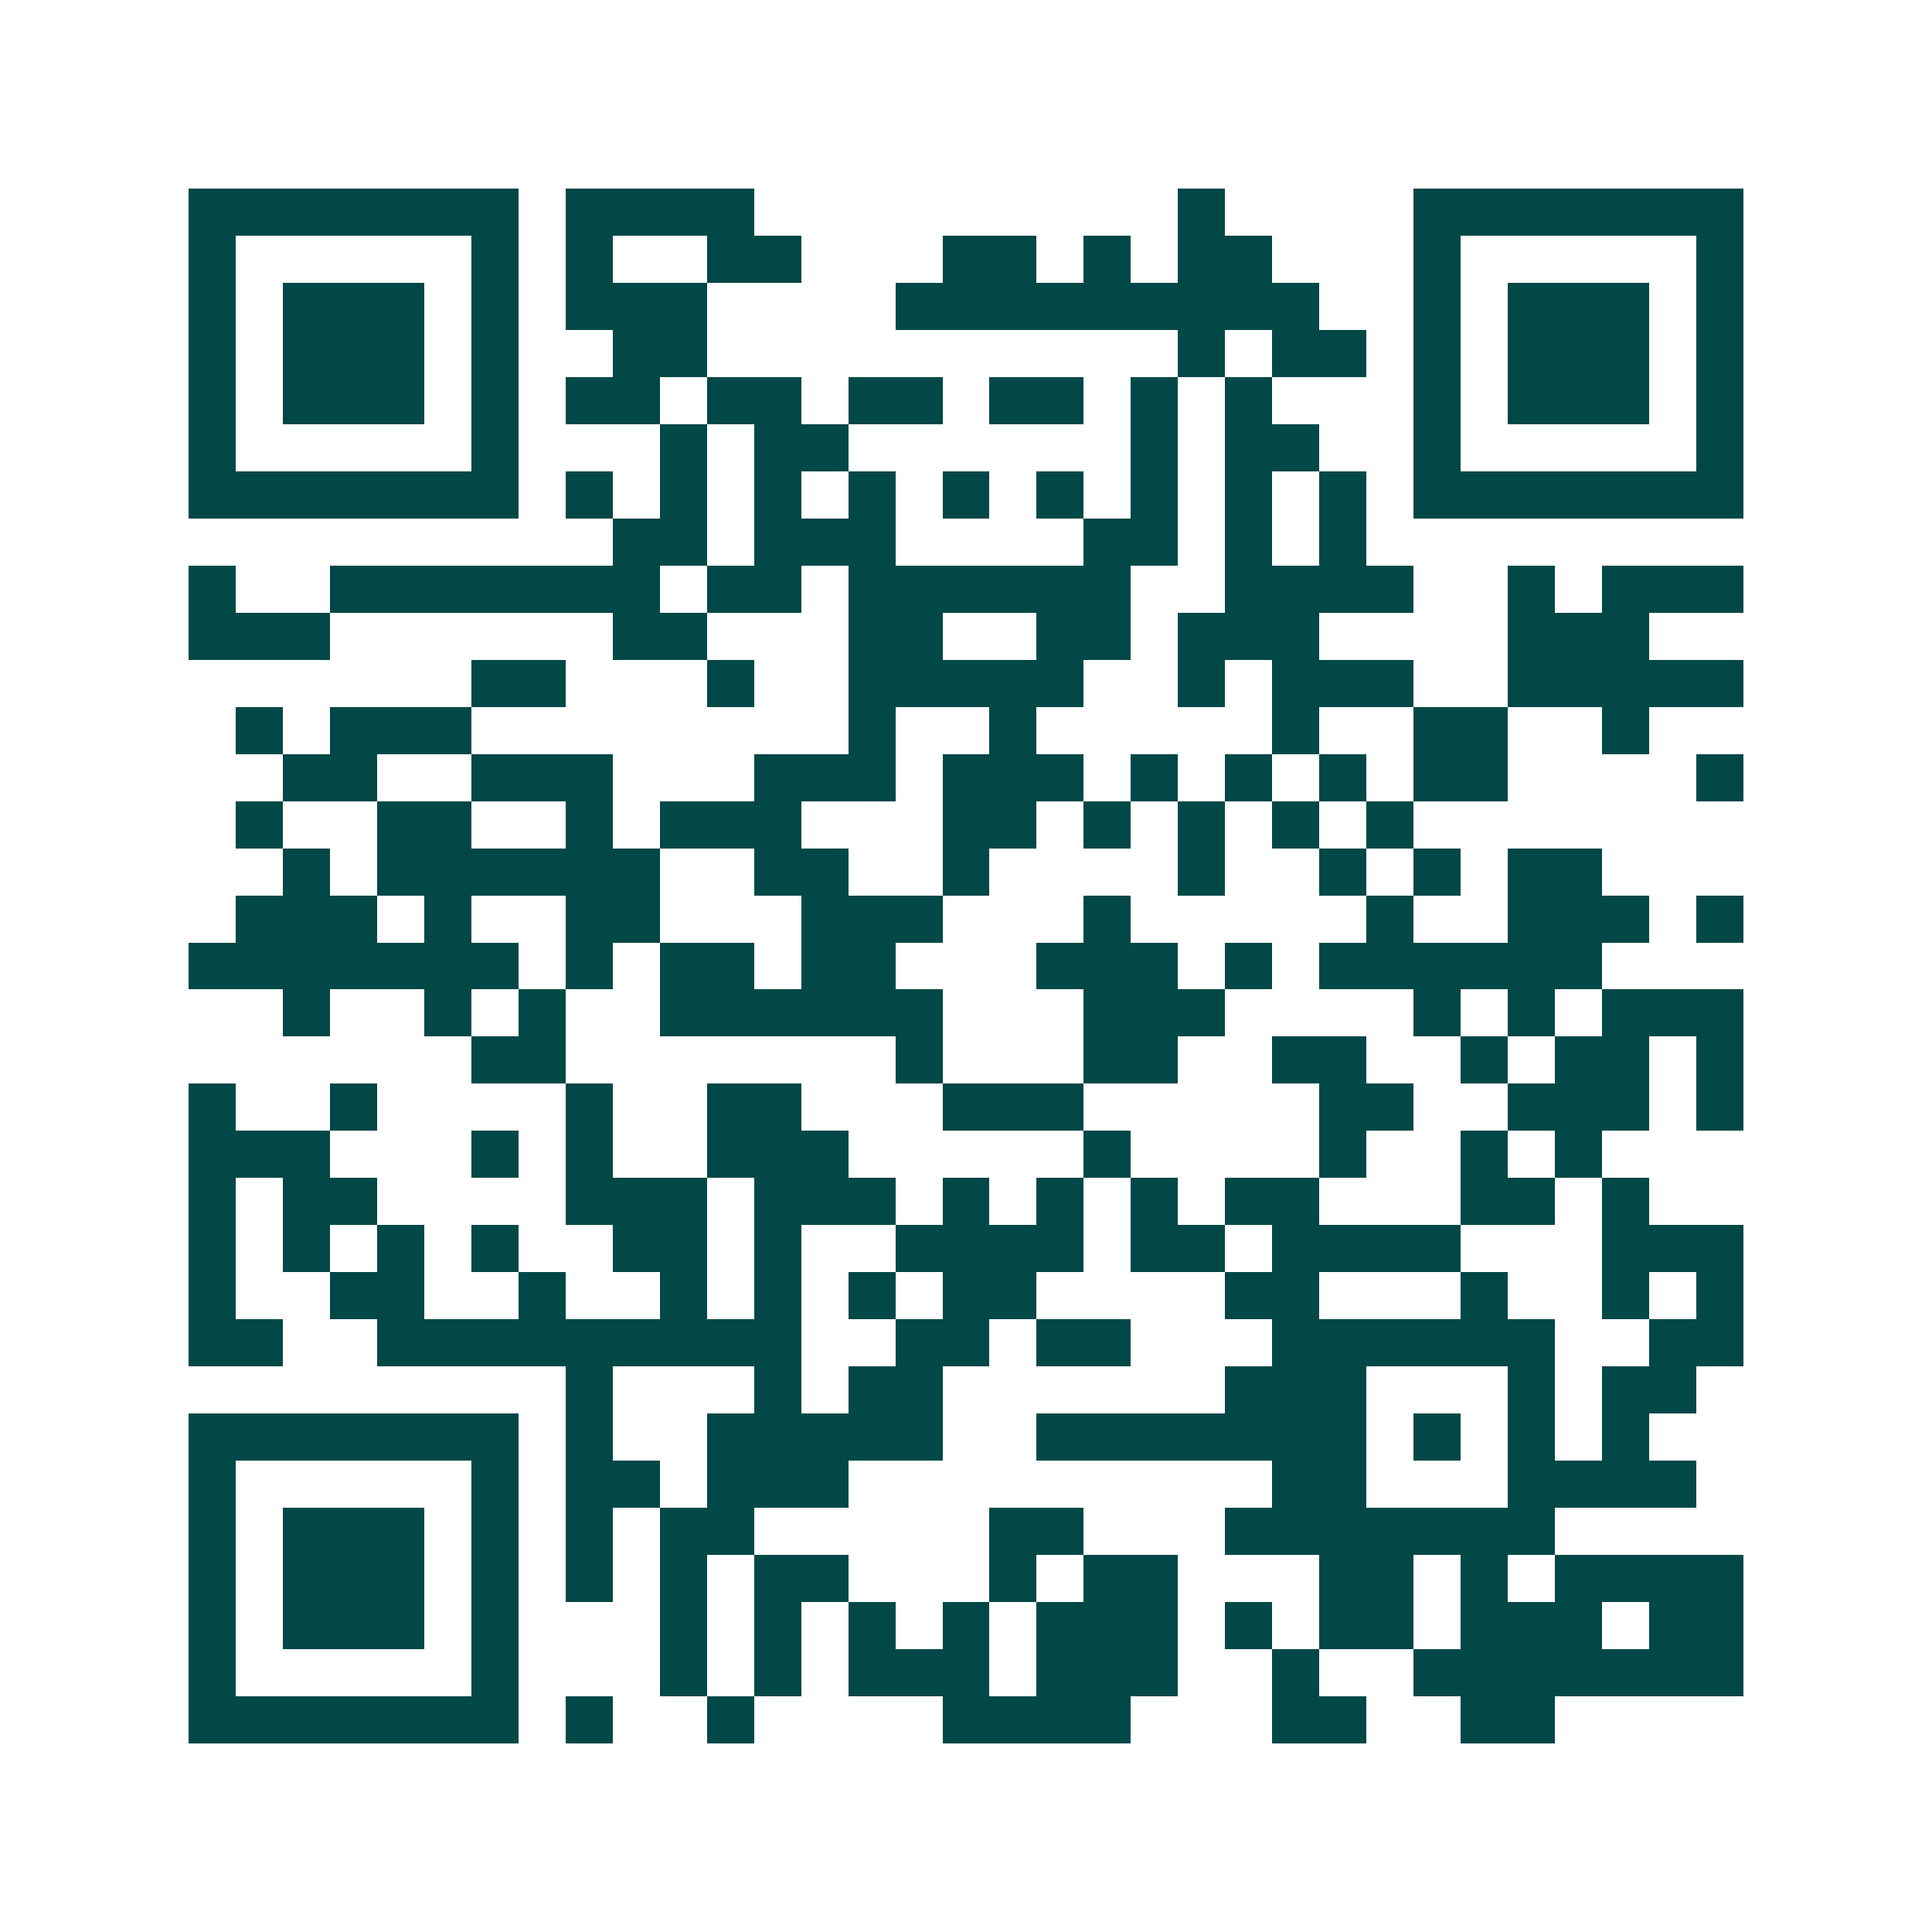 <svg xmlns="http://www.w3.org/2000/svg" width="200" height="200" viewBox="0 0 41 41" shape-rendering="crispEdges"><path fill="#ffffff" d="M0 0h41v41H0z"/><path stroke="#014847" d="M4 4.5h7m1 0h4m9 0h1m4 0h7M4 5.5h1m5 0h1m1 0h1m2 0h2m3 0h2m1 0h1m1 0h2m3 0h1m5 0h1M4 6.5h1m1 0h3m1 0h1m1 0h3m4 0h9m2 0h1m1 0h3m1 0h1M4 7.5h1m1 0h3m1 0h1m2 0h2m10 0h1m1 0h2m1 0h1m1 0h3m1 0h1M4 8.5h1m1 0h3m1 0h1m1 0h2m1 0h2m1 0h2m1 0h2m1 0h1m1 0h1m3 0h1m1 0h3m1 0h1M4 9.5h1m5 0h1m3 0h1m1 0h2m6 0h1m1 0h2m2 0h1m5 0h1M4 10.5h7m1 0h1m1 0h1m1 0h1m1 0h1m1 0h1m1 0h1m1 0h1m1 0h1m1 0h1m1 0h7M13 11.5h2m1 0h3m4 0h2m1 0h1m1 0h1M4 12.5h1m2 0h7m1 0h2m1 0h6m2 0h4m2 0h1m1 0h3M4 13.5h3m6 0h2m3 0h2m2 0h2m1 0h3m4 0h3M10 14.5h2m3 0h1m2 0h5m2 0h1m1 0h3m2 0h5M5 15.5h1m1 0h3m8 0h1m2 0h1m5 0h1m2 0h2m2 0h1M6 16.5h2m2 0h3m3 0h3m1 0h3m1 0h1m1 0h1m1 0h1m1 0h2m4 0h1M5 17.5h1m2 0h2m2 0h1m1 0h3m3 0h2m1 0h1m1 0h1m1 0h1m1 0h1M6 18.5h1m1 0h6m2 0h2m2 0h1m4 0h1m2 0h1m1 0h1m1 0h2M5 19.5h3m1 0h1m2 0h2m3 0h3m3 0h1m5 0h1m2 0h3m1 0h1M4 20.5h7m1 0h1m1 0h2m1 0h2m3 0h3m1 0h1m1 0h6M6 21.5h1m2 0h1m1 0h1m2 0h6m3 0h3m4 0h1m1 0h1m1 0h3M10 22.5h2m7 0h1m3 0h2m2 0h2m2 0h1m1 0h2m1 0h1M4 23.5h1m2 0h1m4 0h1m2 0h2m3 0h3m5 0h2m2 0h3m1 0h1M4 24.5h3m3 0h1m1 0h1m2 0h3m5 0h1m4 0h1m2 0h1m1 0h1M4 25.5h1m1 0h2m4 0h3m1 0h3m1 0h1m1 0h1m1 0h1m1 0h2m3 0h2m1 0h1M4 26.5h1m1 0h1m1 0h1m1 0h1m2 0h2m1 0h1m2 0h4m1 0h2m1 0h4m3 0h3M4 27.5h1m2 0h2m2 0h1m2 0h1m1 0h1m1 0h1m1 0h2m4 0h2m3 0h1m2 0h1m1 0h1M4 28.5h2m2 0h9m2 0h2m1 0h2m3 0h6m2 0h2M12 29.5h1m3 0h1m1 0h2m6 0h3m3 0h1m1 0h2M4 30.5h7m1 0h1m2 0h5m2 0h7m1 0h1m1 0h1m1 0h1M4 31.5h1m5 0h1m1 0h2m1 0h3m9 0h2m3 0h4M4 32.5h1m1 0h3m1 0h1m1 0h1m1 0h2m5 0h2m3 0h7M4 33.5h1m1 0h3m1 0h1m1 0h1m1 0h1m1 0h2m3 0h1m1 0h2m3 0h2m1 0h1m1 0h4M4 34.5h1m1 0h3m1 0h1m3 0h1m1 0h1m1 0h1m1 0h1m1 0h3m1 0h1m1 0h2m1 0h3m1 0h2M4 35.5h1m5 0h1m3 0h1m1 0h1m1 0h3m1 0h3m2 0h1m2 0h7M4 36.5h7m1 0h1m2 0h1m4 0h4m3 0h2m2 0h2"/></svg>
